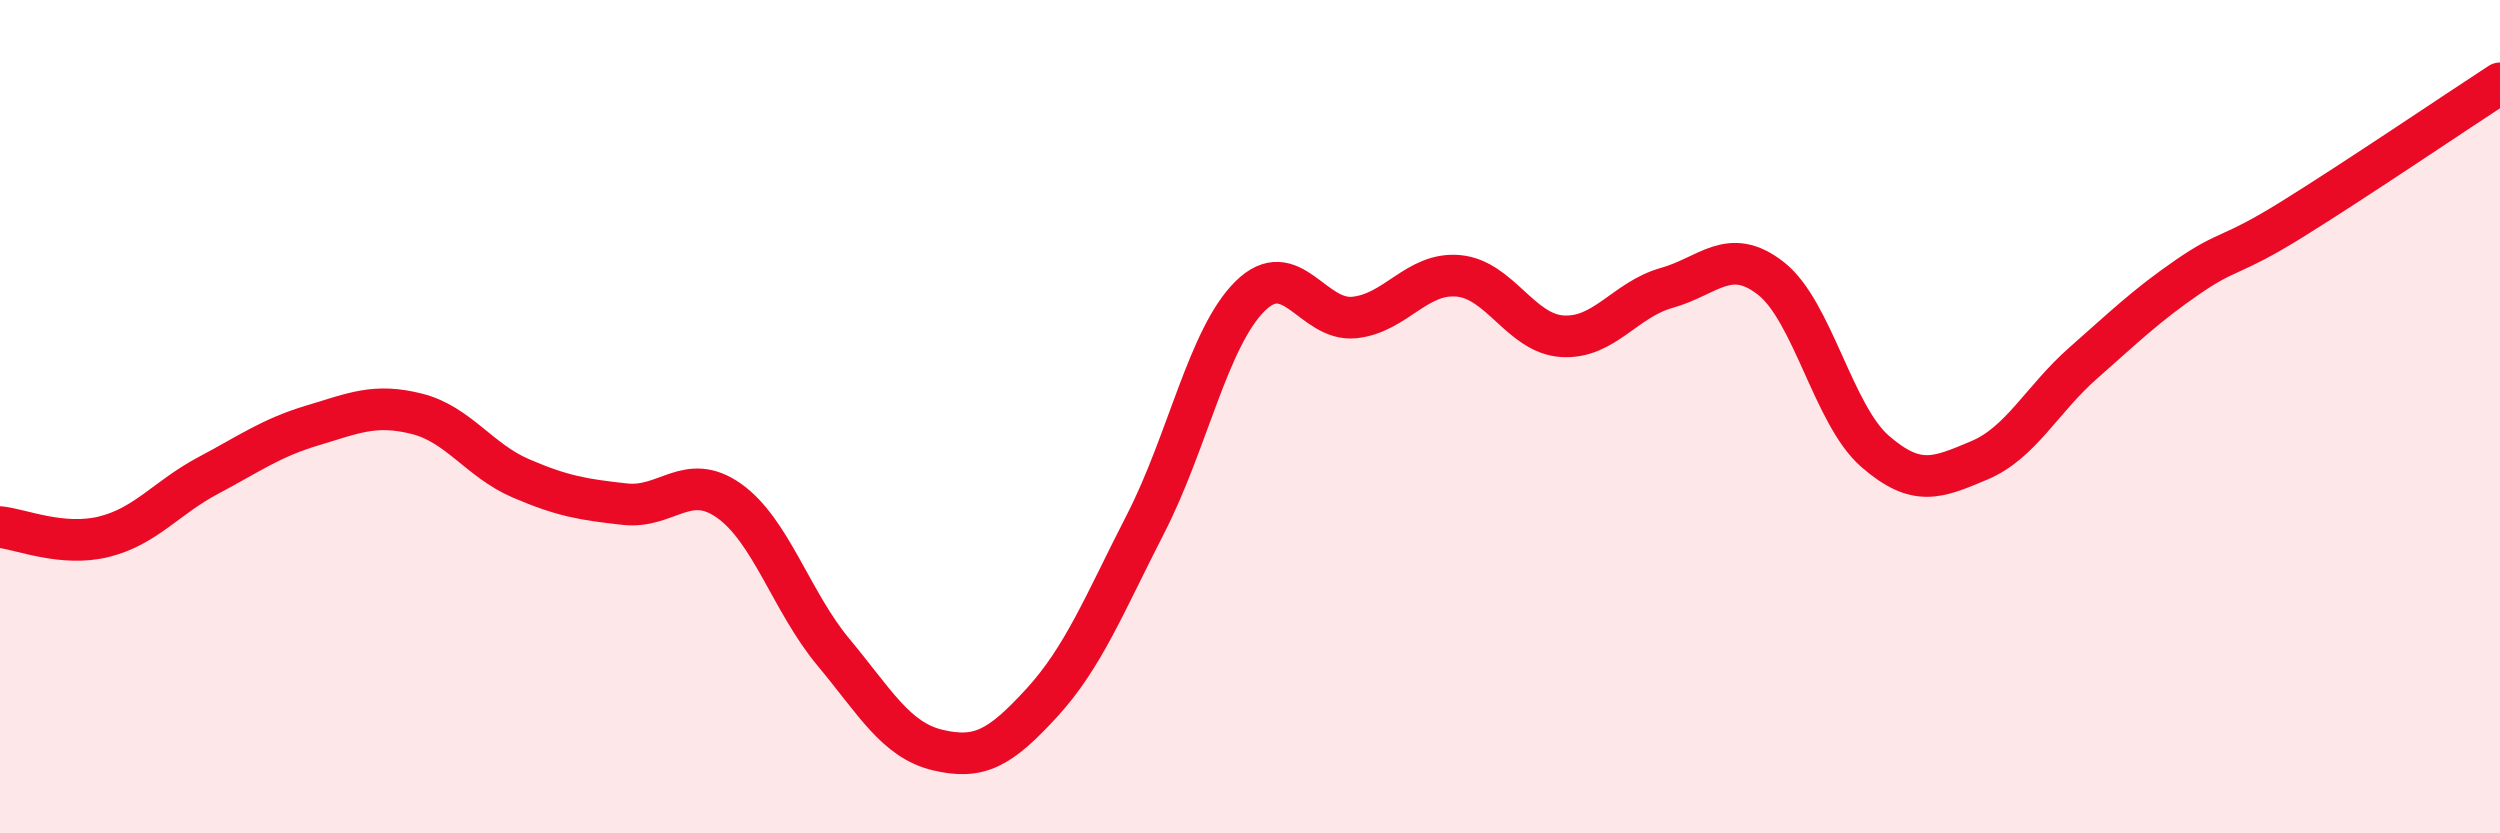 
    <svg width="60" height="20" viewBox="0 0 60 20" xmlns="http://www.w3.org/2000/svg">
      <path
        d="M 0,12.65 C 0.5,12.7 1.5,13.13 2.5,12.88 C 3.5,12.63 4,11.94 5,11.41 C 6,10.88 6.5,10.51 7.5,10.21 C 8.5,9.91 9,9.68 10,9.93 C 11,10.18 11.5,11.05 12.5,11.48 C 13.5,11.91 14,11.99 15,12.1 C 16,12.21 16.5,11.31 17.5,12.02 C 18.5,12.73 19,14.45 20,15.65 C 21,16.85 21.5,17.76 22.5,18 C 23.5,18.24 24,17.96 25,16.87 C 26,15.78 26.5,14.51 27.5,12.56 C 28.5,10.61 29,8.1 30,7.11 C 31,6.12 31.5,7.72 32.5,7.62 C 33.5,7.52 34,6.53 35,6.62 C 36,6.71 36.5,8.01 37.5,8.07 C 38.5,8.13 39,7.19 40,6.91 C 41,6.63 41.5,5.9 42.5,6.68 C 43.5,7.46 44,9.96 45,10.83 C 46,11.7 46.5,11.47 47.5,11.05 C 48.5,10.63 49,9.59 50,8.71 C 51,7.83 51.5,7.34 52.5,6.65 C 53.5,5.96 53.5,6.2 55,5.27 C 56.5,4.34 59,2.65 60,2L60 20L0 20Z"
        fill="#EB0A25"
        opacity="0.1"
        stroke-linecap="round"
        stroke-linejoin="round"
      />
      <path
        d="M 0,12.65 C 0.5,12.7 1.5,13.13 2.5,12.88 C 3.5,12.63 4,11.94 5,11.41 C 6,10.88 6.5,10.51 7.5,10.21 C 8.5,9.91 9,9.68 10,9.93 C 11,10.18 11.5,11.05 12.5,11.48 C 13.5,11.91 14,11.99 15,12.1 C 16,12.21 16.5,11.31 17.5,12.02 C 18.5,12.73 19,14.45 20,15.65 C 21,16.85 21.5,17.76 22.5,18 C 23.5,18.24 24,17.96 25,16.87 C 26,15.78 26.5,14.51 27.5,12.56 C 28.5,10.61 29,8.1 30,7.11 C 31,6.12 31.5,7.72 32.5,7.62 C 33.5,7.52 34,6.53 35,6.62 C 36,6.71 36.5,8.01 37.5,8.07 C 38.5,8.13 39,7.19 40,6.91 C 41,6.63 41.5,5.9 42.5,6.68 C 43.5,7.46 44,9.96 45,10.83 C 46,11.7 46.5,11.47 47.5,11.05 C 48.5,10.63 49,9.59 50,8.71 C 51,7.83 51.5,7.34 52.5,6.65 C 53.5,5.96 53.5,6.2 55,5.27 C 56.5,4.34 59,2.65 60,2"
        stroke="#EB0A25"
        stroke-width="1"
        fill="none"
        stroke-linecap="round"
        stroke-linejoin="round"
      />
    </svg>
  
